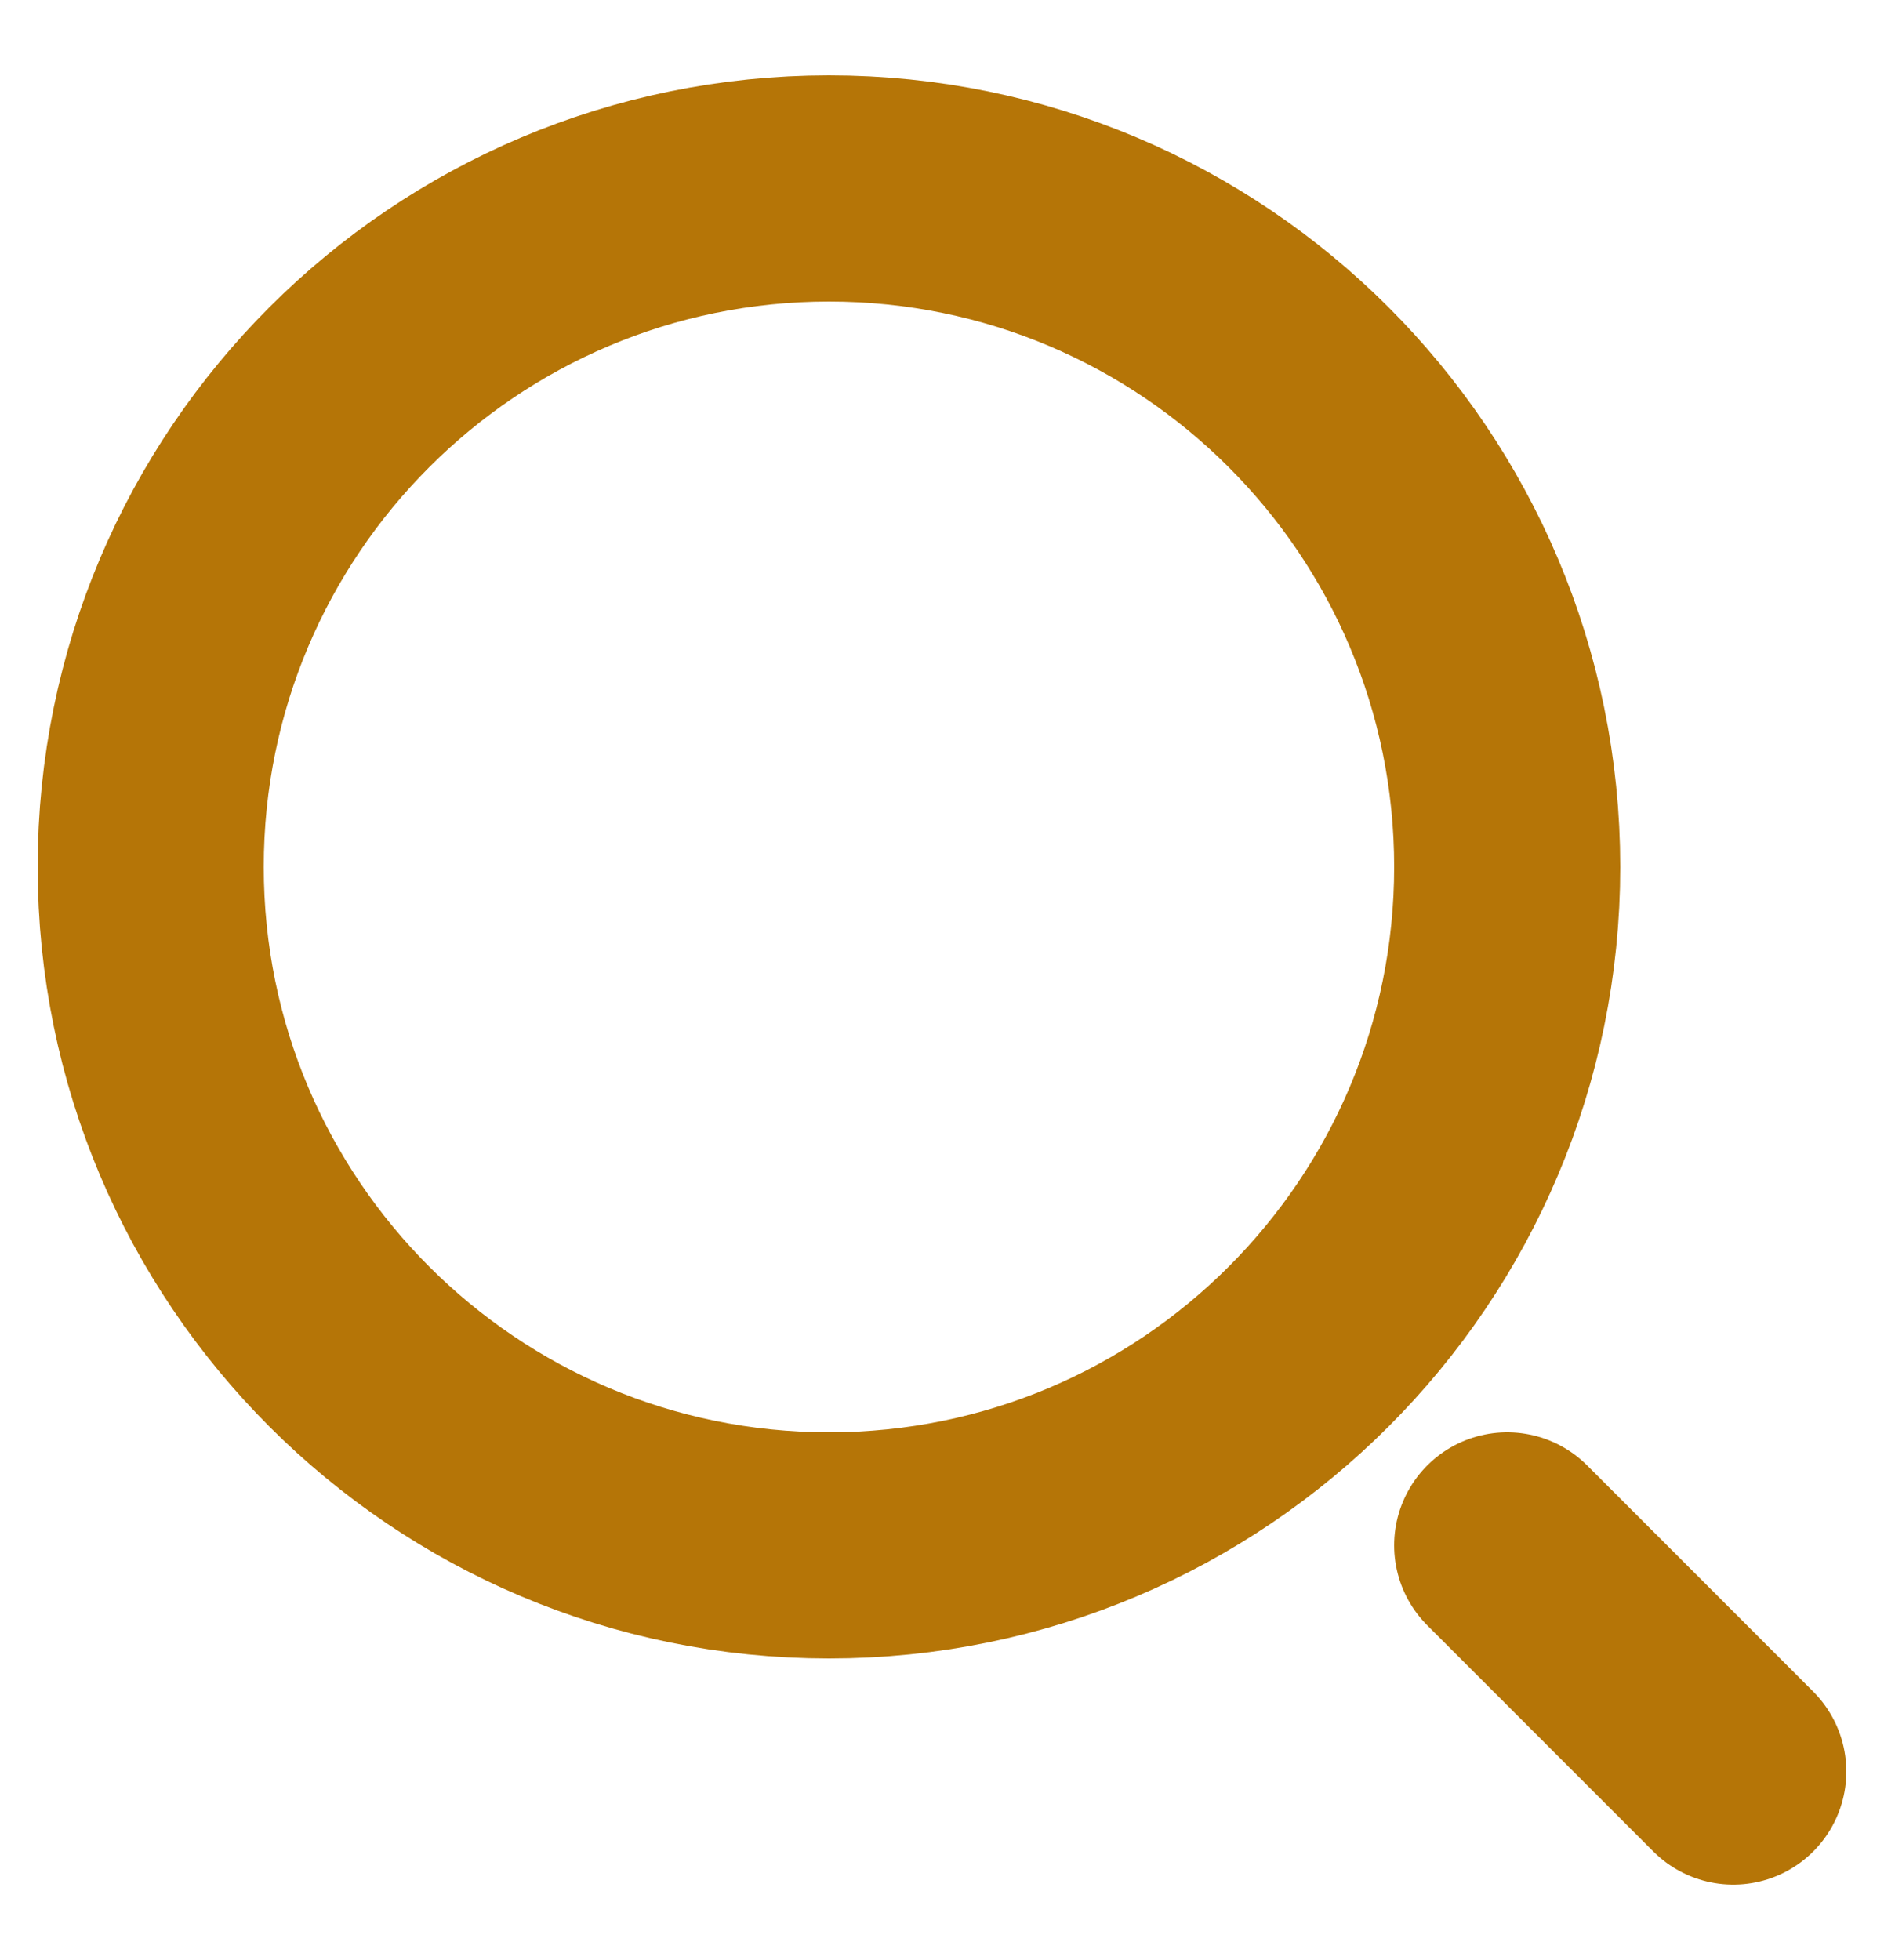 <svg width="25" height="26" viewBox="0 0 25 26" fill="none" xmlns="http://www.w3.org/2000/svg">
<path d="M11 20.5C15.971 20.5 20 16.471 20 11.5C20 6.529 15.971 2.5 11 2.5C6.029 2.5 2 6.529 2 11.5C2 16.471 6.029 20.5 11 20.5Z" stroke="#b57507" stroke-width="3" stroke-linecap="round" stroke-linejoin="round"/>
<path d="M20 20.5L23 23.5" stroke="#b57507" stroke-width="3" stroke-linecap="round" stroke-linejoin="round"/>
</svg>
